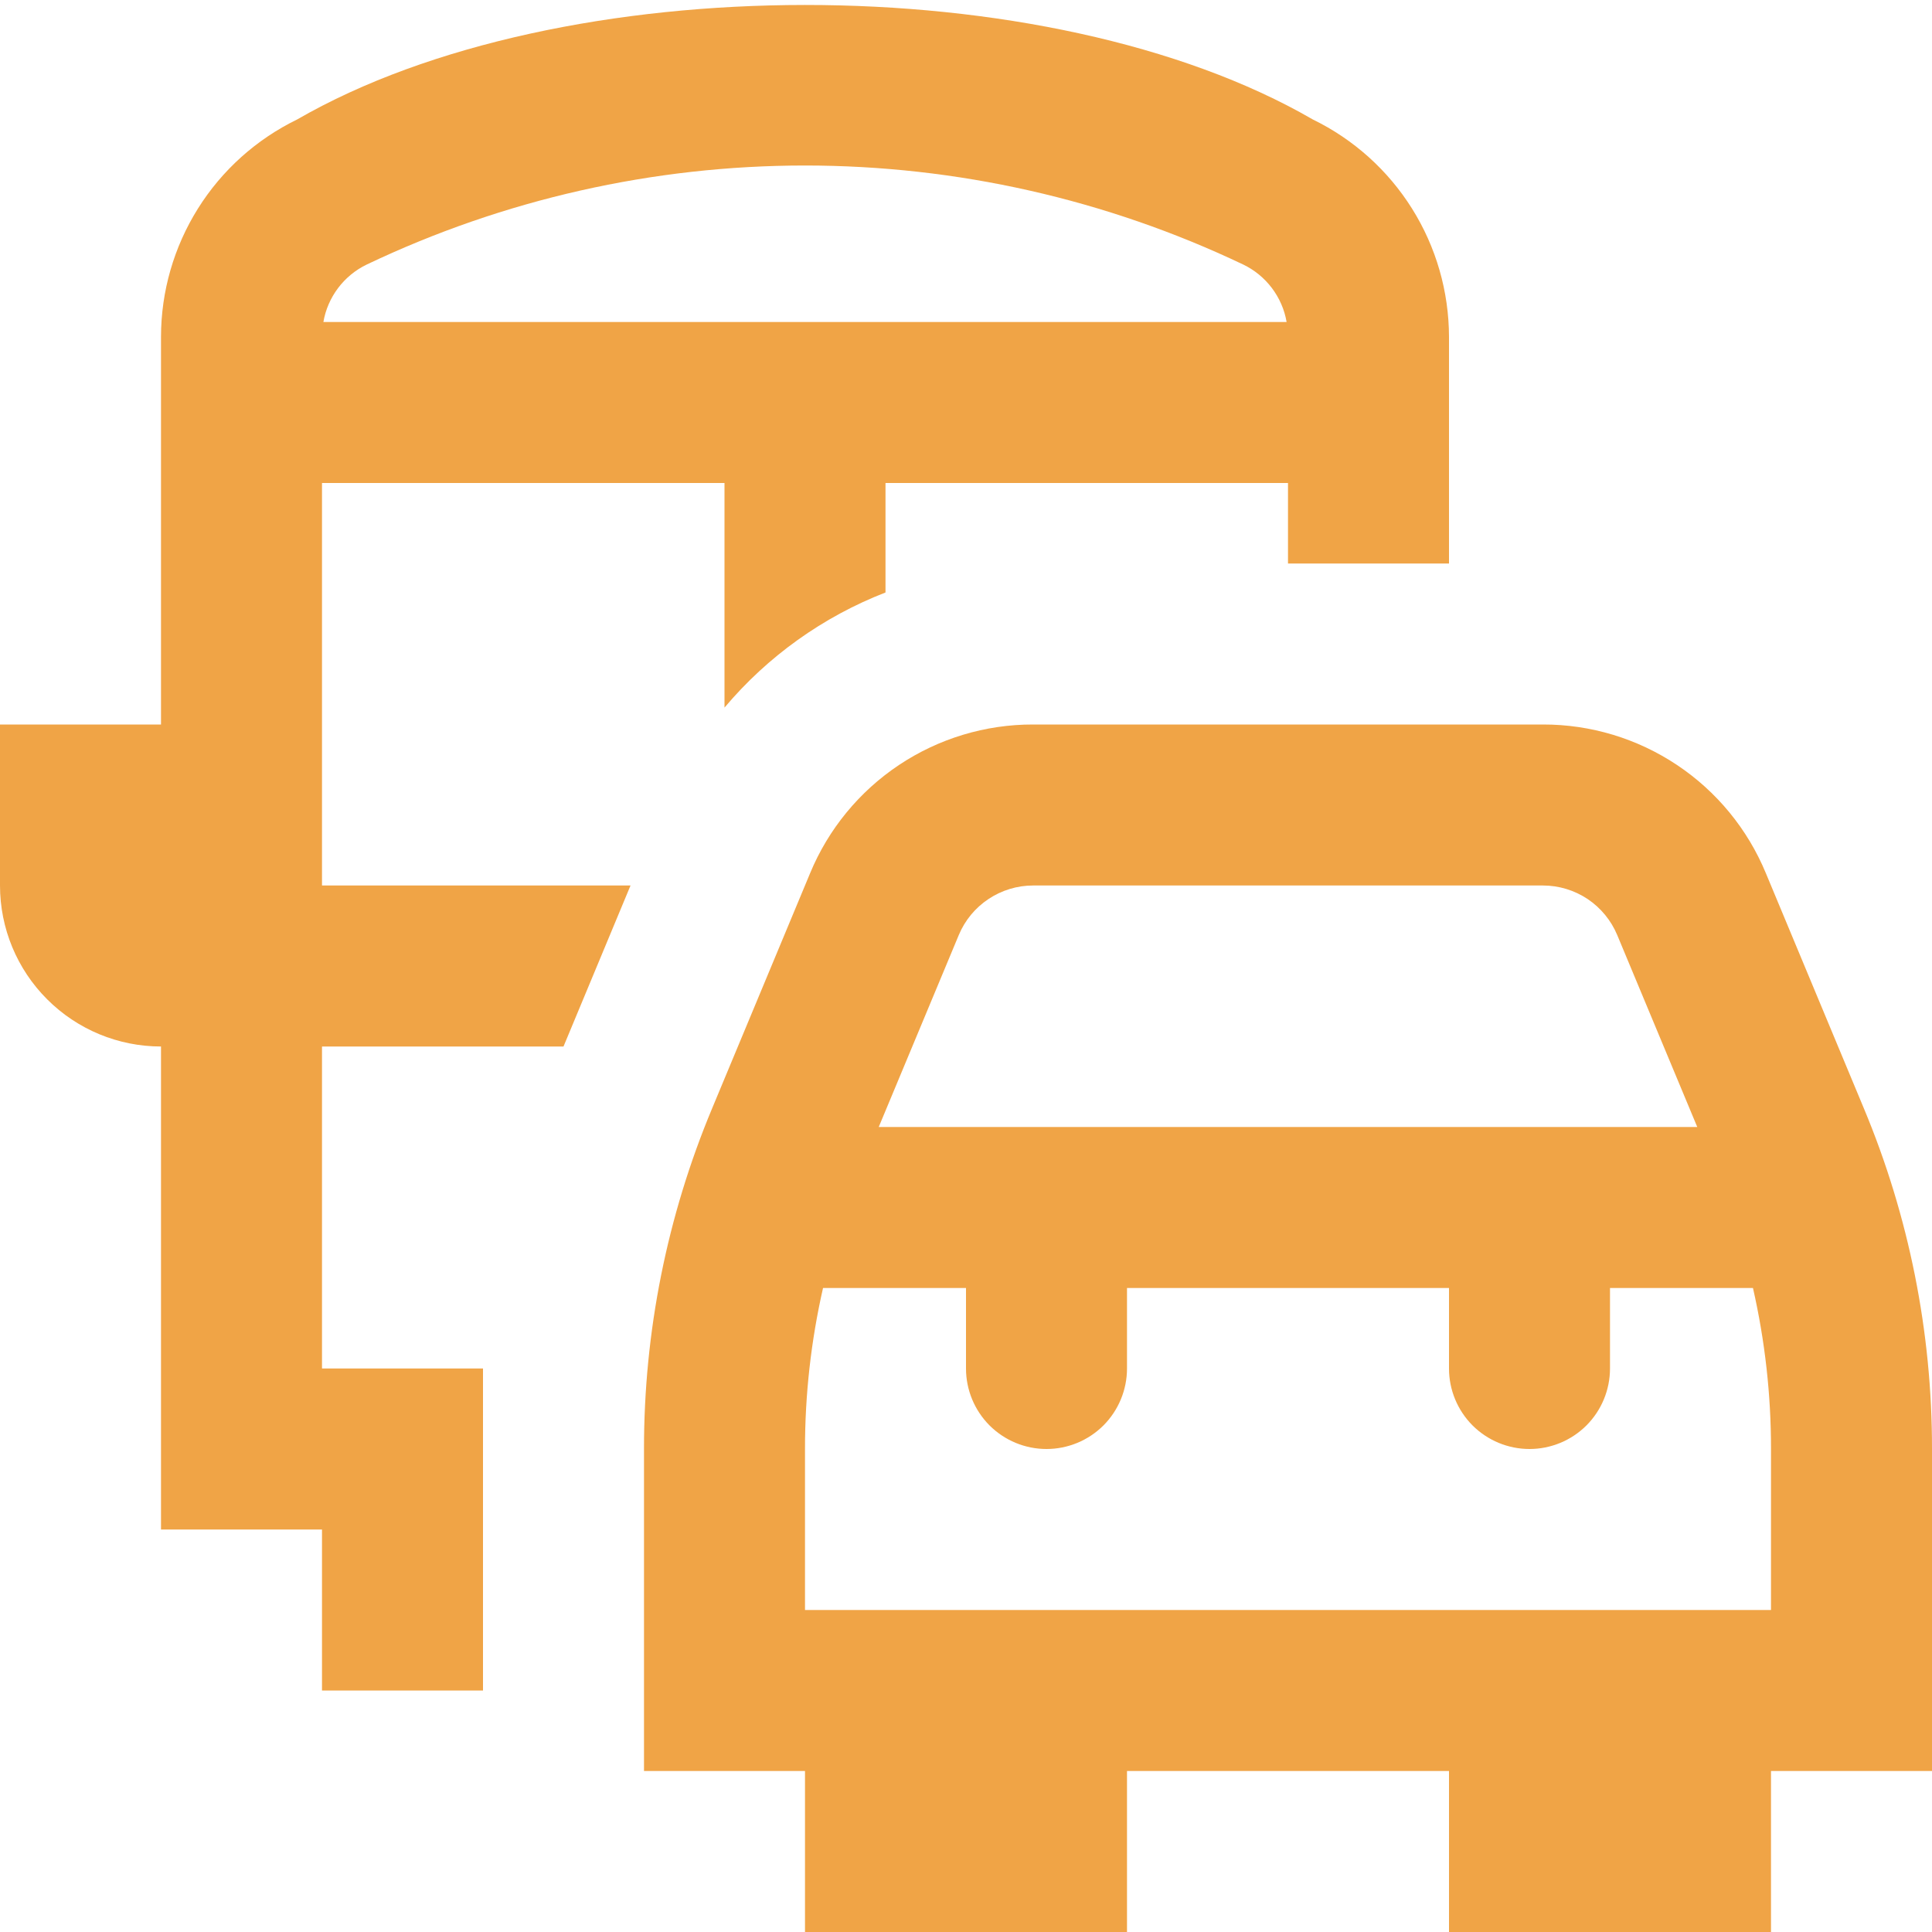 <svg width="36" height="36" viewBox="0 0 36 36" fill="none" xmlns="http://www.w3.org/2000/svg">
<g clip-path="url(#clip0_0_80)">
<path d="M6 9H13.5V13.185C14.304 12.23 15.336 11.492 16.5 11.04V9H24V10.5H27V6.276C26.998 5.431 26.76 4.603 26.311 3.887C25.862 3.171 25.222 2.596 24.462 2.226C19.538 -0.624 10.455 -0.613 5.537 2.226C4.777 2.596 4.136 3.171 3.688 3.887C3.239 4.604 3.001 5.431 3 6.276V13.5H0V16.5C0 17.296 0.316 18.059 0.879 18.621C1.441 19.184 2.204 19.5 3 19.5V28.5H6V31.5H9V25.5H6V19.5H10.5L11.749 16.5H6V9ZM6.834 4.929C9.385 3.714 12.174 3.084 14.999 3.084C17.824 3.084 20.614 3.714 23.165 4.929C23.375 5.03 23.558 5.18 23.699 5.366C23.84 5.553 23.935 5.77 23.974 6H6.026C6.065 5.77 6.16 5.553 6.3 5.367C6.441 5.18 6.624 5.03 6.834 4.929ZM36 27C36.002 24.821 35.571 22.664 34.731 20.654L32.904 16.27C32.564 15.449 31.988 14.747 31.248 14.254C30.509 13.761 29.639 13.498 28.75 13.5H19.25C18.361 13.498 17.492 13.761 16.752 14.254C16.013 14.747 15.436 15.448 15.096 16.269L13.269 20.654C12.429 22.664 11.998 24.821 12 27V33H15V36H21V33H27V36H33V33H36V27ZM19.25 16.5H28.75C29.047 16.5 29.336 16.588 29.583 16.752C29.829 16.917 30.021 17.151 30.135 17.424L31.626 21H16.374L17.866 17.422C17.98 17.149 18.172 16.916 18.419 16.752C18.665 16.588 18.954 16.5 19.25 16.5ZM33 30H15V27C14.999 25.991 15.112 24.984 15.336 24H18V25.5C18 25.898 18.158 26.279 18.439 26.561C18.721 26.842 19.102 27 19.5 27C19.898 27 20.279 26.842 20.561 26.561C20.842 26.279 21 25.898 21 25.5V24H27V25.5C27 25.898 27.158 26.279 27.439 26.561C27.721 26.842 28.102 27 28.5 27C28.898 27 29.279 26.842 29.561 26.561C29.842 26.279 30 25.898 30 25.5V24H32.664C32.888 24.984 33.001 25.991 33 27V30Z" fill="#F0A446"/>
</g>
<defs>
<clipPath id="clip0_0_80">
<rect width="36" height="36" fill="white"/>
</clipPath>
</defs>
</svg>
